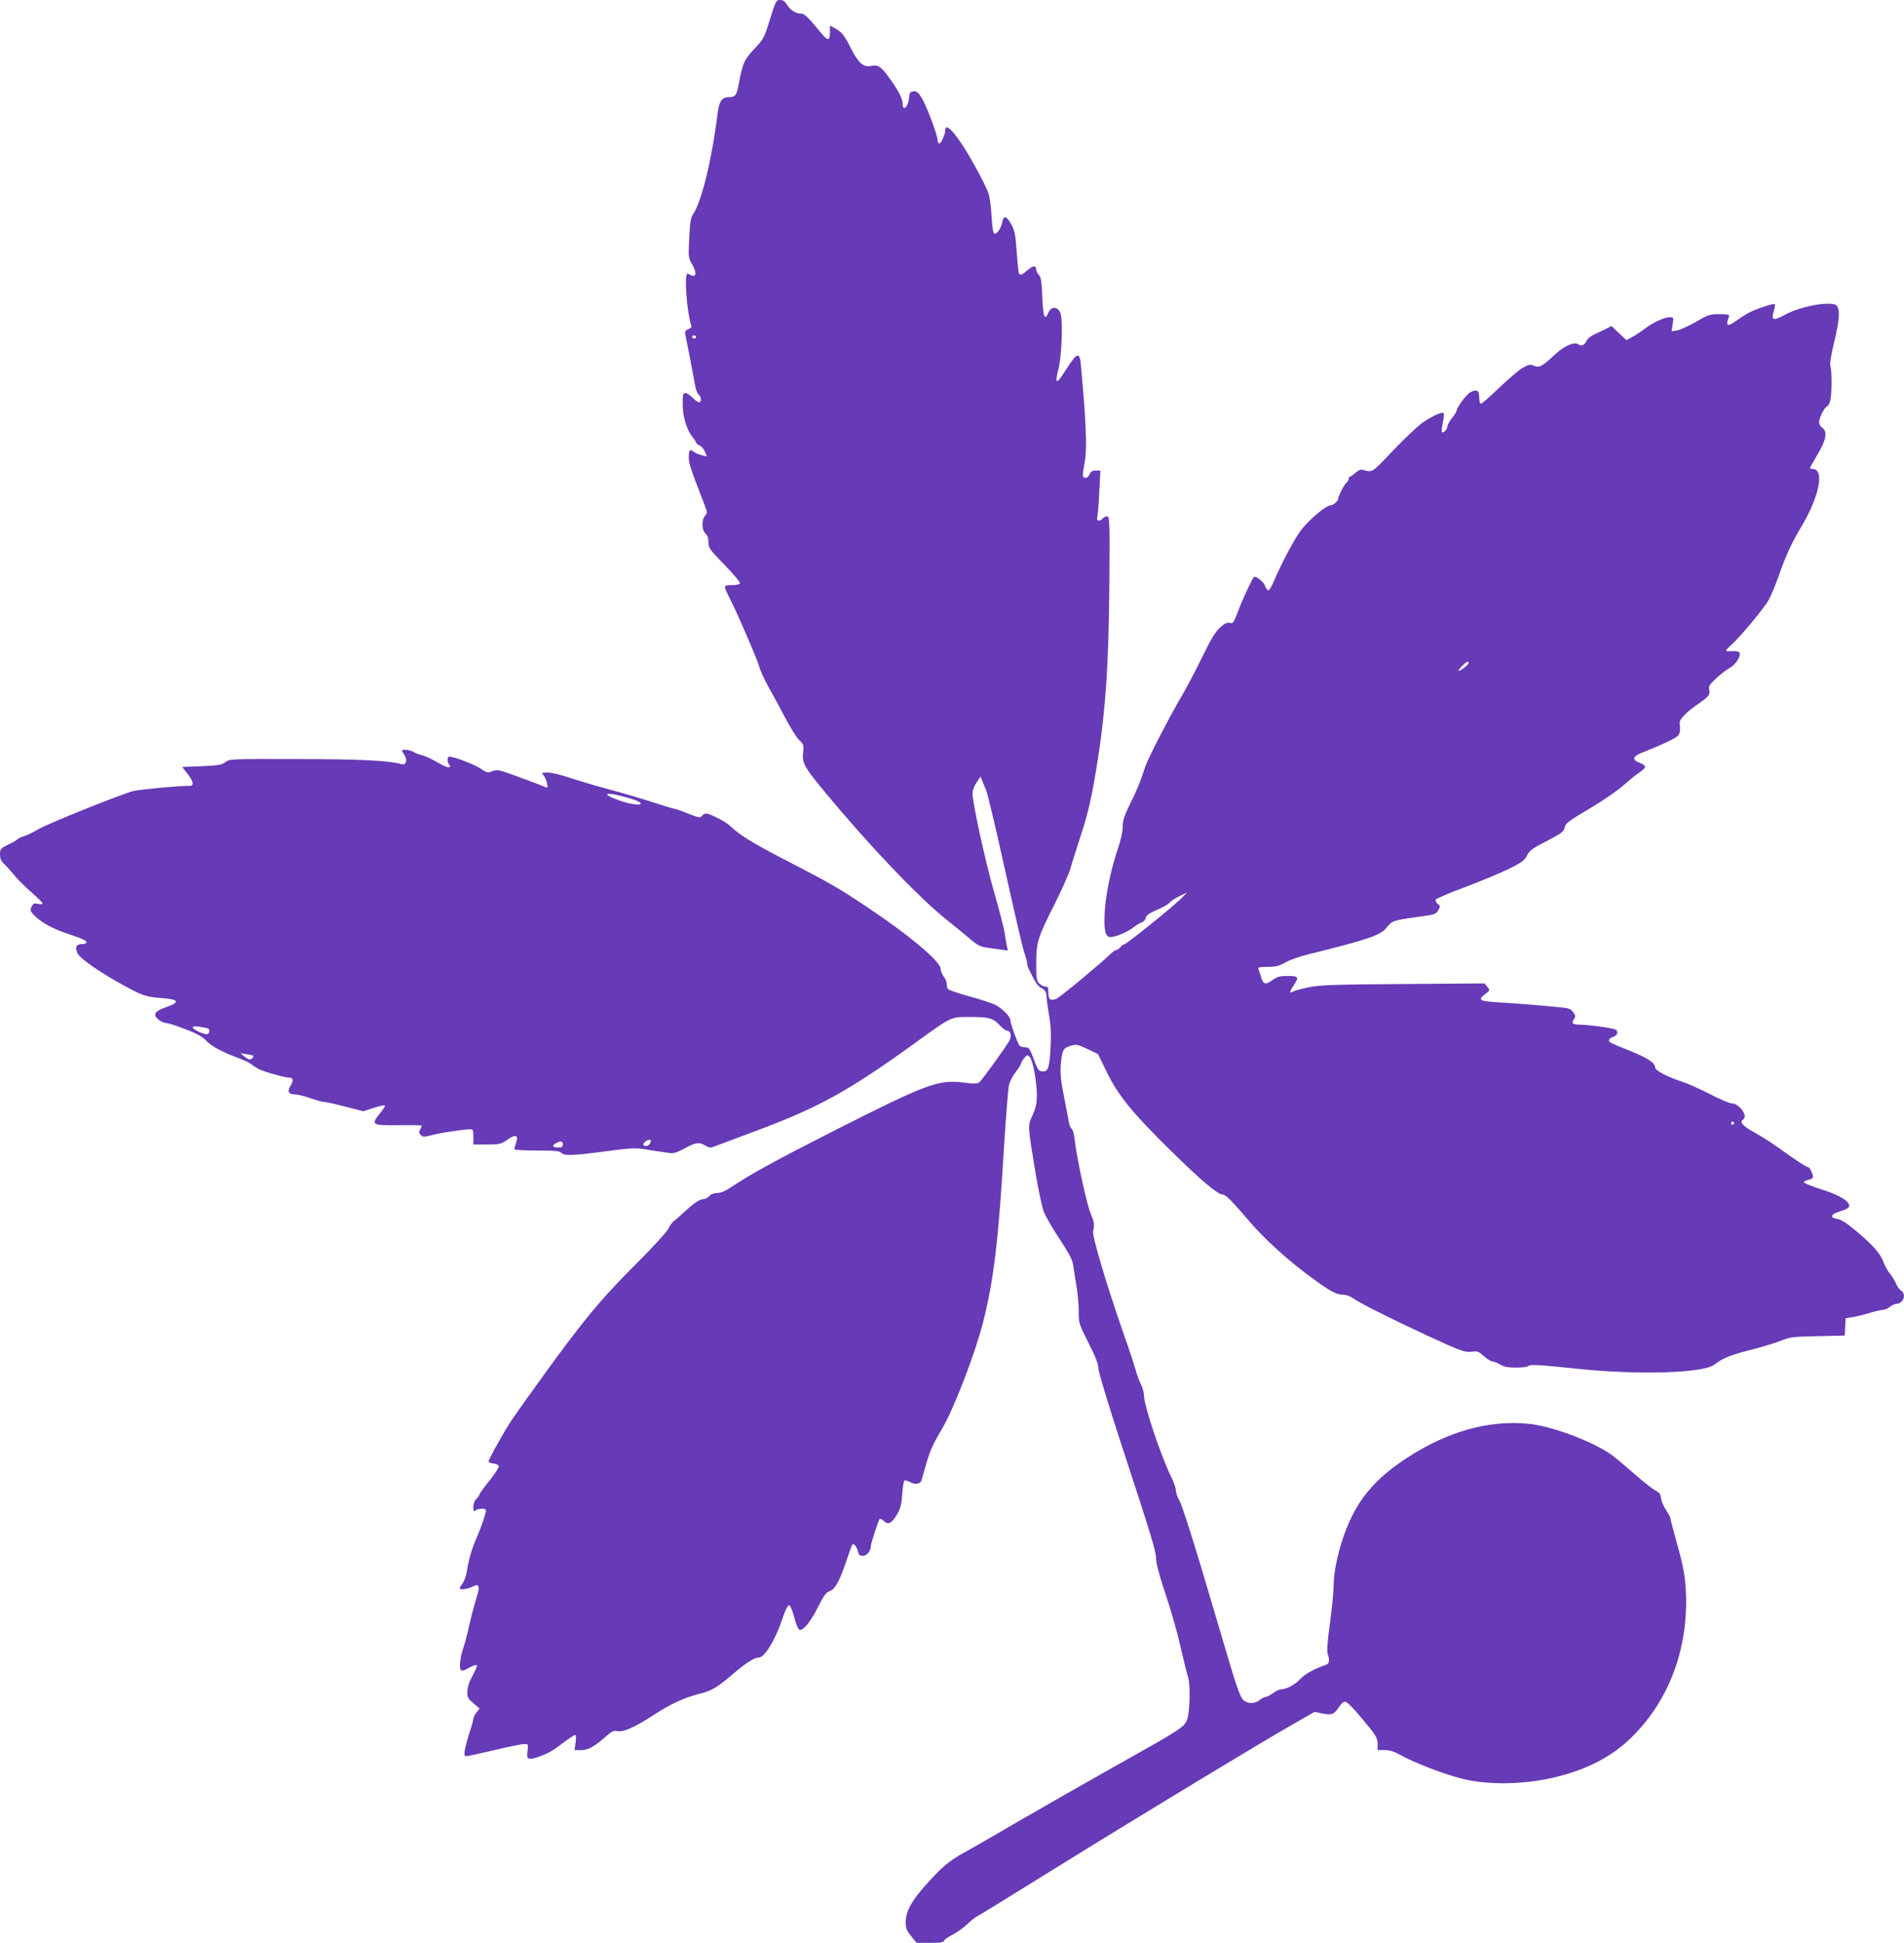 <?xml version="1.0" standalone="no"?>
<!DOCTYPE svg PUBLIC "-//W3C//DTD SVG 20010904//EN"
 "http://www.w3.org/TR/2001/REC-SVG-20010904/DTD/svg10.dtd">
<svg version="1.0" xmlns="http://www.w3.org/2000/svg"
 width="1255pt" height="1280pt" viewBox="0 0 1255 1280"
 preserveAspectRatio="xMidYMid meet">
<g transform="translate(0,1280) scale(0.1,-0.1)"
fill="#673ab7" stroke="none">
<path d="M5075 12672 c-38 -123 -42 -129 -102 -193 -66 -69 -79 -97 -103 -229
-14 -78 -23 -90 -65 -90 -48 0 -65 -27 -76 -115 -37 -299 -106 -578 -161 -657
-15 -22 -20 -53 -25 -157 -6 -127 -6 -130 20 -174 28 -48 27 -83 -2 -72 -9 4
-22 9 -28 12 -25 10 -7 -245 22 -338 5 -14 0 -22 -19 -28 -16 -7 -23 -16 -20
-28 6 -27 61 -312 68 -354 4 -21 13 -42 21 -49 19 -15 20 -50 2 -50 -7 0 -26
14 -42 30 -16 16 -37 30 -47 30 -16 0 -18 -9 -18 -74 0 -82 27 -170 67 -219
13 -16 23 -32 23 -35 0 -4 10 -12 22 -17 12 -6 28 -24 35 -42 l12 -31 -37 10
c-20 5 -44 16 -53 24 -21 19 -29 8 -29 -42 0 -38 14 -78 108 -321 15 -39 15
-43 -1 -61 -24 -27 -22 -94 3 -117 14 -12 20 -31 20 -58 0 -38 7 -47 106 -149
58 -59 104 -114 101 -121 -2 -7 -23 -12 -53 -12 -57 0 -57 -2 -15 -85 50 -97
178 -393 195 -450 8 -30 36 -91 61 -135 25 -44 74 -134 108 -199 34 -66 77
-134 94 -151 30 -29 32 -35 27 -82 -9 -68 6 -95 138 -255 295 -357 626 -704
813 -852 55 -44 125 -101 155 -127 46 -38 64 -47 110 -53 30 -4 72 -10 94 -13
l39 -5 -7 33 c-4 19 -11 59 -15 89 -5 30 -36 150 -69 265 -58 201 -142 587
-142 650 0 17 12 48 27 70 l26 39 10 -25 c5 -13 18 -44 28 -69 10 -25 66 -260
124 -524 58 -263 114 -505 125 -537 11 -32 20 -65 20 -74 0 -8 4 -23 8 -33 49
-100 60 -118 87 -132 24 -13 31 -24 33 -56 1 -21 9 -80 18 -131 11 -67 13
-124 8 -213 -7 -129 -17 -154 -57 -148 -23 3 -28 12 -59 95 -20 54 -27 63 -48
63 -14 0 -30 4 -37 8 -12 8 -63 145 -63 171 0 23 -55 78 -100 101 -22 11 -99
36 -172 56 -73 20 -136 42 -140 48 -4 6 -8 22 -8 34 0 13 -9 35 -20 49 -11 14
-20 37 -20 50 0 48 -209 224 -485 407 -188 126 -258 166 -550 316 -195 100
-302 167 -348 215 -25 27 -136 85 -162 85 -10 0 -23 -7 -29 -16 -10 -13 -20
-12 -88 15 -42 17 -81 31 -87 31 -6 0 -73 20 -149 45 -75 24 -204 62 -287 84
-82 22 -197 56 -254 75 -59 20 -125 36 -150 36 -41 0 -43 -1 -29 -17 9 -10 19
-33 23 -52 7 -31 5 -33 -11 -26 -43 18 -155 59 -232 87 -74 26 -86 28 -117 17
-31 -12 -37 -10 -75 16 -44 30 -198 88 -212 79 -12 -7 -10 -38 3 -51 8 -8 8
-13 -1 -18 -6 -4 -41 11 -78 33 -37 22 -83 43 -102 47 -19 4 -44 14 -55 21
-19 13 -75 20 -75 9 0 -3 7 -17 16 -30 22 -33 10 -69 -19 -60 -72 24 -279 34
-693 34 -435 1 -442 1 -468 -20 -24 -18 -45 -22 -156 -27 l-129 -5 35 -45 c43
-56 45 -82 6 -80 -41 3 -311 -22 -361 -33 -69 -16 -569 -216 -631 -254 -30
-18 -72 -38 -92 -44 -21 -7 -40 -16 -43 -20 -2 -5 -29 -21 -60 -35 -52 -26
-55 -29 -55 -65 0 -26 7 -44 21 -57 12 -10 44 -45 70 -77 27 -32 80 -85 119
-118 38 -34 70 -65 70 -71 0 -5 -12 -7 -30 -3 -25 6 -31 3 -42 -19 -10 -23 -8
-29 13 -52 47 -50 126 -94 237 -130 72 -23 112 -41 112 -50 0 -9 -11 -14 -30
-14 -37 0 -47 -20 -30 -59 13 -33 147 -127 305 -213 127 -69 147 -76 256 -84
109 -8 117 -27 25 -59 -77 -27 -91 -48 -53 -81 15 -13 39 -24 52 -24 13 0 70
-18 128 -41 77 -29 113 -50 136 -75 34 -37 109 -77 211 -114 36 -13 74 -31 85
-40 11 -10 34 -24 50 -33 38 -19 174 -57 203 -57 26 0 28 -21 6 -55 -22 -34
-12 -55 28 -55 18 0 65 -11 103 -25 39 -13 80 -25 92 -25 12 0 75 -14 140 -31
l118 -30 68 22 c37 12 70 19 74 16 3 -3 -11 -26 -32 -51 -62 -77 -55 -81 123
-79 83 1 152 0 152 -3 0 -3 -5 -15 -11 -26 -9 -16 -8 -24 5 -36 13 -14 21 -14
78 1 57 15 206 37 250 37 15 0 18 -9 18 -50 l0 -50 90 0 c84 0 92 2 135 32 54
38 75 30 56 -23 -6 -17 -11 -36 -11 -40 0 -5 67 -9 149 -9 120 0 151 -3 161
-15 18 -21 77 -19 292 10 155 21 196 23 249 15 35 -6 78 -13 94 -15 17 -2 48
-7 70 -10 34 -6 50 -1 107 29 76 41 94 43 137 19 29 -17 33 -17 73 -1 24 9
147 55 273 102 406 152 603 262 1030 570 255 184 238 176 373 176 124 0 147
-7 196 -59 17 -17 35 -31 43 -31 23 0 33 -34 18 -63 -20 -38 -180 -261 -200
-277 -13 -11 -33 -11 -104 -2 -166 20 -240 -7 -841 -311 -392 -199 -561 -291
-692 -379 -38 -25 -68 -38 -91 -38 -21 0 -41 -7 -52 -20 -10 -11 -27 -20 -37
-20 -26 0 -63 -25 -128 -85 -30 -28 -62 -56 -70 -61 -8 -5 -24 -27 -35 -49
-11 -23 -107 -127 -220 -240 -184 -183 -287 -303 -451 -520 -78 -102 -308
-422 -361 -500 -47 -70 -153 -259 -153 -274 0 -5 15 -11 32 -13 20 -2 34 -9
36 -18 1 -8 -27 -51 -62 -95 -36 -44 -65 -85 -66 -91 0 -6 -9 -19 -20 -29 -13
-12 -20 -31 -20 -54 0 -27 3 -32 12 -23 12 12 60 17 70 6 7 -7 -29 -115 -66
-198 -27 -62 -49 -140 -60 -215 -4 -24 -16 -56 -26 -71 -11 -16 -20 -31 -20
-34 0 -12 52 -6 82 10 46 24 54 7 30 -68 -11 -34 -33 -115 -47 -178 -14 -63
-33 -135 -42 -160 -20 -59 -28 -129 -15 -142 8 -8 22 -4 47 11 20 11 42 21 50
21 15 0 15 0 -36 -102 -11 -20 -19 -55 -19 -77 0 -34 6 -44 41 -73 l40 -34
-20 -26 c-12 -14 -21 -33 -21 -42 0 -9 -11 -48 -25 -89 -13 -40 -27 -92 -31
-115 -5 -35 -4 -42 10 -42 9 0 92 18 185 40 92 22 181 40 196 40 27 0 28 -1
22 -45 -8 -56 3 -63 68 -41 66 23 95 39 170 96 36 27 70 50 76 50 6 0 7 -19 3
-50 l-7 -50 45 0 c46 0 87 23 171 98 32 27 44 32 68 27 37 -8 112 25 237 106
114 74 200 114 299 139 85 21 114 38 232 138 81 69 134 102 163 102 37 0 108
115 152 247 19 58 38 98 46 98 8 0 22 -31 35 -80 13 -49 27 -81 36 -83 25 -5
76 59 123 155 37 73 52 93 76 101 35 13 63 64 110 202 17 52 34 98 37 103 8
14 31 -13 38 -44 5 -23 12 -29 33 -29 26 0 52 33 52 66 0 13 48 162 57 176 3
5 15 0 28 -12 30 -29 54 -16 90 47 21 38 28 66 32 131 3 45 10 85 14 88 5 3
22 -2 39 -11 35 -18 66 -12 74 13 3 9 16 56 30 104 26 92 45 133 107 238 77
131 217 495 268 696 72 286 102 535 141 1194 12 184 25 353 31 375 6 22 26 60
45 84 19 24 34 49 34 55 1 6 10 22 21 35 18 22 21 23 36 8 21 -21 47 -162 47
-252 0 -55 -6 -83 -28 -132 -33 -72 -33 -61 19 -378 18 -110 43 -225 54 -256
12 -31 59 -113 105 -182 61 -93 85 -137 89 -169 3 -24 13 -83 21 -133 9 -49
16 -127 16 -172 0 -81 1 -84 65 -211 46 -91 65 -140 65 -167 0 -22 59 -218
139 -464 211 -643 241 -741 241 -791 0 -29 22 -111 60 -225 34 -99 79 -256
100 -350 22 -93 44 -186 51 -205 17 -54 11 -245 -9 -286 -21 -45 -50 -64 -458
-292 -187 -105 -471 -267 -630 -359 -159 -93 -329 -191 -379 -218 -99 -54
-152 -99 -263 -225 -88 -100 -122 -165 -122 -234 0 -41 6 -56 36 -92 l35 -44
89 0 c68 0 89 3 93 15 4 8 29 26 58 40 28 15 70 45 93 67 22 22 54 47 70 55
16 8 255 155 530 326 555 344 1335 816 1551 939 l140 80 53 -11 c62 -12 76 -6
110 46 15 23 29 33 42 31 11 -2 62 -55 114 -118 87 -105 95 -119 96 -157 l0
-43 47 0 c34 0 62 -9 109 -35 85 -48 278 -122 394 -152 180 -46 425 -41 635
12 209 53 367 137 495 265 254 253 380 612 349 1000 -6 75 -21 151 -54 265
-24 88 -45 165 -45 172 0 7 -13 31 -29 55 -16 24 -31 59 -33 77 -2 27 -10 38
-38 52 -20 10 -84 62 -144 114 -59 52 -126 108 -149 124 -132 90 -392 186
-544 201 -263 25 -532 -51 -798 -224 -175 -114 -283 -227 -359 -375 -72 -141
-126 -342 -126 -475 0 -33 -11 -142 -24 -240 -17 -121 -21 -187 -15 -203 14
-37 11 -63 -8 -70 -78 -26 -143 -62 -173 -95 -34 -37 -92 -68 -128 -68 -10 0
-33 -11 -52 -25 -19 -14 -40 -25 -48 -25 -8 0 -25 -9 -39 -20 -35 -28 -84 -26
-112 4 -16 17 -43 92 -86 238 -35 117 -118 396 -184 620 -67 223 -132 426
-146 450 -14 23 -25 55 -25 70 0 15 -13 53 -29 85 -67 134 -181 473 -181 540
0 19 -9 51 -19 71 -11 20 -27 64 -36 97 -9 33 -47 148 -85 255 -107 307 -203
630 -195 659 10 42 8 58 -19 124 -26 65 -92 374 -103 481 -3 34 -12 64 -19 69
-7 4 -16 24 -19 45 -4 20 -17 93 -31 162 -26 133 -29 175 -18 255 8 61 16 72
64 86 34 10 44 8 107 -22 l70 -33 56 -115 c74 -155 171 -274 425 -523 199
-196 309 -288 341 -288 19 0 61 -42 179 -180 95 -111 250 -253 401 -363 127
-94 169 -117 214 -117 20 0 48 -10 68 -25 40 -29 247 -133 479 -241 230 -106
258 -116 303 -109 34 5 44 1 78 -30 21 -19 47 -35 57 -35 9 0 32 -9 50 -20 25
-15 50 -20 107 -20 41 0 77 5 80 11 8 11 79 7 315 -18 406 -43 838 -30 910 27
51 40 108 64 236 96 71 18 161 45 200 60 64 26 81 28 246 31 l177 4 3 57 3 57
50 8 c28 5 77 17 111 28 33 10 71 19 83 19 13 0 34 9 48 20 14 11 33 20 42 20
47 1 69 64 31 88 -11 6 -27 29 -35 50 -9 20 -26 48 -39 62 -12 14 -30 46 -40
71 -21 59 -66 111 -178 206 -65 54 -101 78 -127 82 -54 9 -46 32 19 51 33 9
56 22 58 32 6 32 -62 74 -182 112 -64 20 -116 41 -116 47 0 5 14 12 30 16 17
3 30 11 30 19 0 20 -22 64 -32 64 -11 0 -88 50 -191 125 -45 33 -119 80 -165
105 -77 43 -99 68 -72 85 34 21 -26 105 -74 105 -14 0 -81 28 -148 63 -68 35
-150 71 -183 81 -83 26 -175 73 -175 91 0 32 -50 65 -165 111 -66 26 -126 51
-132 57 -16 12 -8 26 23 37 26 10 32 34 12 47 -15 9 -175 32 -235 32 -48 1
-58 10 -39 37 12 16 12 22 -5 45 -16 23 -28 27 -91 33 -153 15 -287 25 -400
32 -129 8 -141 15 -87 56 30 24 30 25 12 47 l-18 22 -530 -4 c-442 -3 -545 -6
-620 -20 -49 -10 -98 -22 -108 -28 -29 -16 -30 -5 -2 36 39 58 35 65 -38 65
-52 0 -69 -5 -97 -25 -48 -36 -64 -32 -78 18 -7 23 -15 48 -18 55 -4 9 11 12
60 12 55 0 75 5 119 29 28 17 97 41 152 54 396 98 473 124 515 176 35 45 44
48 205 70 113 15 120 18 135 44 14 26 14 29 -4 42 -10 8 -16 20 -13 27 2 7 89
45 193 83 103 39 233 93 288 120 86 42 104 56 121 89 17 33 36 47 130 95 91
47 110 61 117 84 9 36 13 39 184 141 77 46 170 111 206 143 36 32 84 71 107
86 46 32 45 42 -6 63 -52 22 -40 44 42 74 39 15 105 43 148 64 82 39 85 44 78
122 -2 25 42 71 119 124 72 49 84 64 76 96 -6 21 1 33 46 75 29 27 70 59 90
69 38 21 76 80 63 100 -4 6 -21 11 -39 10 -58 -3 -60 -1 -23 33 66 58 226 251
257 308 16 31 45 101 64 155 46 133 87 221 148 322 119 198 156 382 76 382
-10 0 -18 3 -18 6 0 4 23 44 50 90 57 94 67 153 30 176 -11 7 -20 23 -20 36 0
29 35 98 53 105 8 3 18 23 22 44 9 49 10 179 0 219 -5 22 3 71 24 158 38 156
41 230 10 247 -47 25 -239 -12 -334 -65 -76 -42 -92 -37 -74 23 7 22 10 44 7
47 -8 7 -135 -35 -177 -60 -20 -11 -54 -33 -75 -48 -63 -45 -74 -38 -49 30 4
9 -13 12 -63 12 -64 0 -74 -3 -156 -51 -48 -27 -104 -53 -124 -56 l-36 -6 7
47 c7 44 6 46 -18 46 -37 0 -109 -33 -169 -78 -29 -22 -68 -47 -86 -56 l-32
-17 -50 47 -49 46 -38 -20 c-21 -10 -55 -27 -76 -36 -20 -9 -42 -27 -49 -40
-13 -30 -36 -40 -55 -25 -24 20 -92 -9 -153 -66 -85 -79 -104 -90 -140 -75
-26 11 -34 9 -76 -15 -25 -15 -94 -74 -154 -131 -59 -57 -112 -104 -119 -104
-6 0 -11 17 -11 40 0 48 -16 58 -58 36 -27 -14 -92 -103 -92 -125 0 -4 -13
-25 -30 -46 -17 -21 -30 -46 -30 -55 0 -19 -27 -46 -36 -37 -3 3 0 31 6 62 6
31 9 59 6 63 -11 11 -76 -19 -140 -63 -34 -24 -122 -108 -196 -185 -141 -150
-133 -144 -201 -124 -8 2 -29 -7 -45 -21 -16 -14 -32 -25 -36 -25 -5 0 -8 -6
-8 -14 0 -7 -7 -19 -15 -26 -16 -13 -55 -90 -55 -108 0 -14 -35 -42 -52 -42
-28 0 -144 -98 -192 -162 -46 -61 -124 -209 -179 -335 -14 -35 -31 -63 -37
-63 -6 0 -16 14 -22 30 -8 24 -50 60 -71 60 -8 0 -77 -147 -107 -228 -29 -75
-33 -82 -55 -76 -17 4 -33 -3 -64 -31 -31 -28 -60 -76 -119 -198 -44 -89 -101
-198 -127 -242 -82 -138 -227 -418 -246 -475 -34 -104 -50 -145 -100 -245 -39
-80 -49 -110 -49 -151 0 -30 -12 -87 -30 -140 -46 -134 -80 -296 -88 -414 -8
-126 3 -176 39 -174 39 3 110 33 148 63 20 16 46 31 58 35 12 4 23 17 25 29 2
16 21 29 73 52 39 16 76 38 83 47 7 10 36 29 65 43 l52 26 -35 -36 c-44 -47
-364 -305 -377 -305 -5 0 -18 -9 -28 -20 -10 -11 -23 -20 -29 -20 -6 0 -22
-11 -36 -25 -65 -63 -336 -288 -358 -296 -39 -15 -52 -4 -52 41 0 33 -3 40
-20 40 -11 0 -29 9 -40 20 -18 18 -20 33 -20 133 0 139 8 167 124 396 46 93
92 195 101 227 9 33 41 133 70 224 40 121 64 220 90 370 69 396 93 711 97
1300 3 382 1 425 -13 428 -9 1 -22 -4 -29 -13 -7 -8 -19 -15 -27 -15 -12 0
-14 8 -9 33 3 17 9 92 12 165 l7 132 -30 0 c-22 0 -33 -6 -42 -26 -7 -16 -18
-24 -29 -22 -19 4 -19 13 -2 108 8 42 10 114 6 203 -5 122 -10 190 -32 435 -7
81 -24 80 -81 -8 -62 -96 -70 -106 -78 -98 -4 4 0 34 9 67 24 84 34 337 15
380 -19 43 -61 44 -79 1 -24 -57 -35 -28 -40 102 -4 101 -8 130 -22 145 -10
11 -18 27 -18 36 0 29 -20 29 -56 -2 -36 -32 -49 -37 -58 -23 -3 5 -9 69 -15
143 -8 116 -13 140 -36 182 -31 55 -50 60 -59 14 -7 -39 -32 -77 -50 -77 -9 0
-15 30 -20 109 -3 60 -12 129 -20 155 -8 25 -50 111 -95 191 -104 188 -191
291 -191 226 0 -29 -30 -92 -40 -86 -6 3 -10 13 -10 22 0 31 -73 226 -103 274
-25 42 -35 49 -56 47 -22 -3 -26 -9 -29 -43 -5 -59 -42 -94 -42 -40 0 34 -29
90 -91 175 -55 75 -70 84 -121 75 -48 -9 -81 21 -129 116 -43 86 -62 110 -108
134 l-31 16 0 -46 c0 -58 -14 -57 -65 6 -77 94 -103 119 -123 119 -36 0 -72
22 -93 57 -15 24 -28 33 -47 33 -26 0 -29 -6 -67 -128z m-487 -2093 c-2 -6 -8
-10 -13 -10 -5 0 -11 4 -13 10 -2 6 4 11 13 11 9 0 15 -5 13 -11z m5092 -2148
c0 -10 -53 -51 -66 -51 -4 0 5 14 21 30 29 30 45 38 45 21z m-5559 -882 c43
-11 86 -27 96 -35 31 -24 -53 -17 -131 11 -128 45 -104 62 35 24z m-2748
-1526 c11 -7 8 -30 -5 -36 -18 -6 -98 30 -98 44 0 8 14 9 48 4 26 -4 50 -9 55
-12z m296 -178 c6 -7 -10 -25 -23 -25 -8 0 -24 9 -37 21 l-24 20 40 -6 c22 -4
42 -8 44 -10z m9761 -445 c0 -5 -4 -10 -10 -10 -5 0 -10 5 -10 10 0 6 5 10 10
10 6 0 10 -4 10 -10z m-7140 -114 c0 -18 -15 -36 -31 -36 -22 0 -24 11 -7 28
11 11 38 17 38 8z m-580 -26 c0 -15 -7 -20 -28 -20 -39 0 -47 11 -20 27 33 18
48 16 48 -7z"/>
</g>
</svg>
